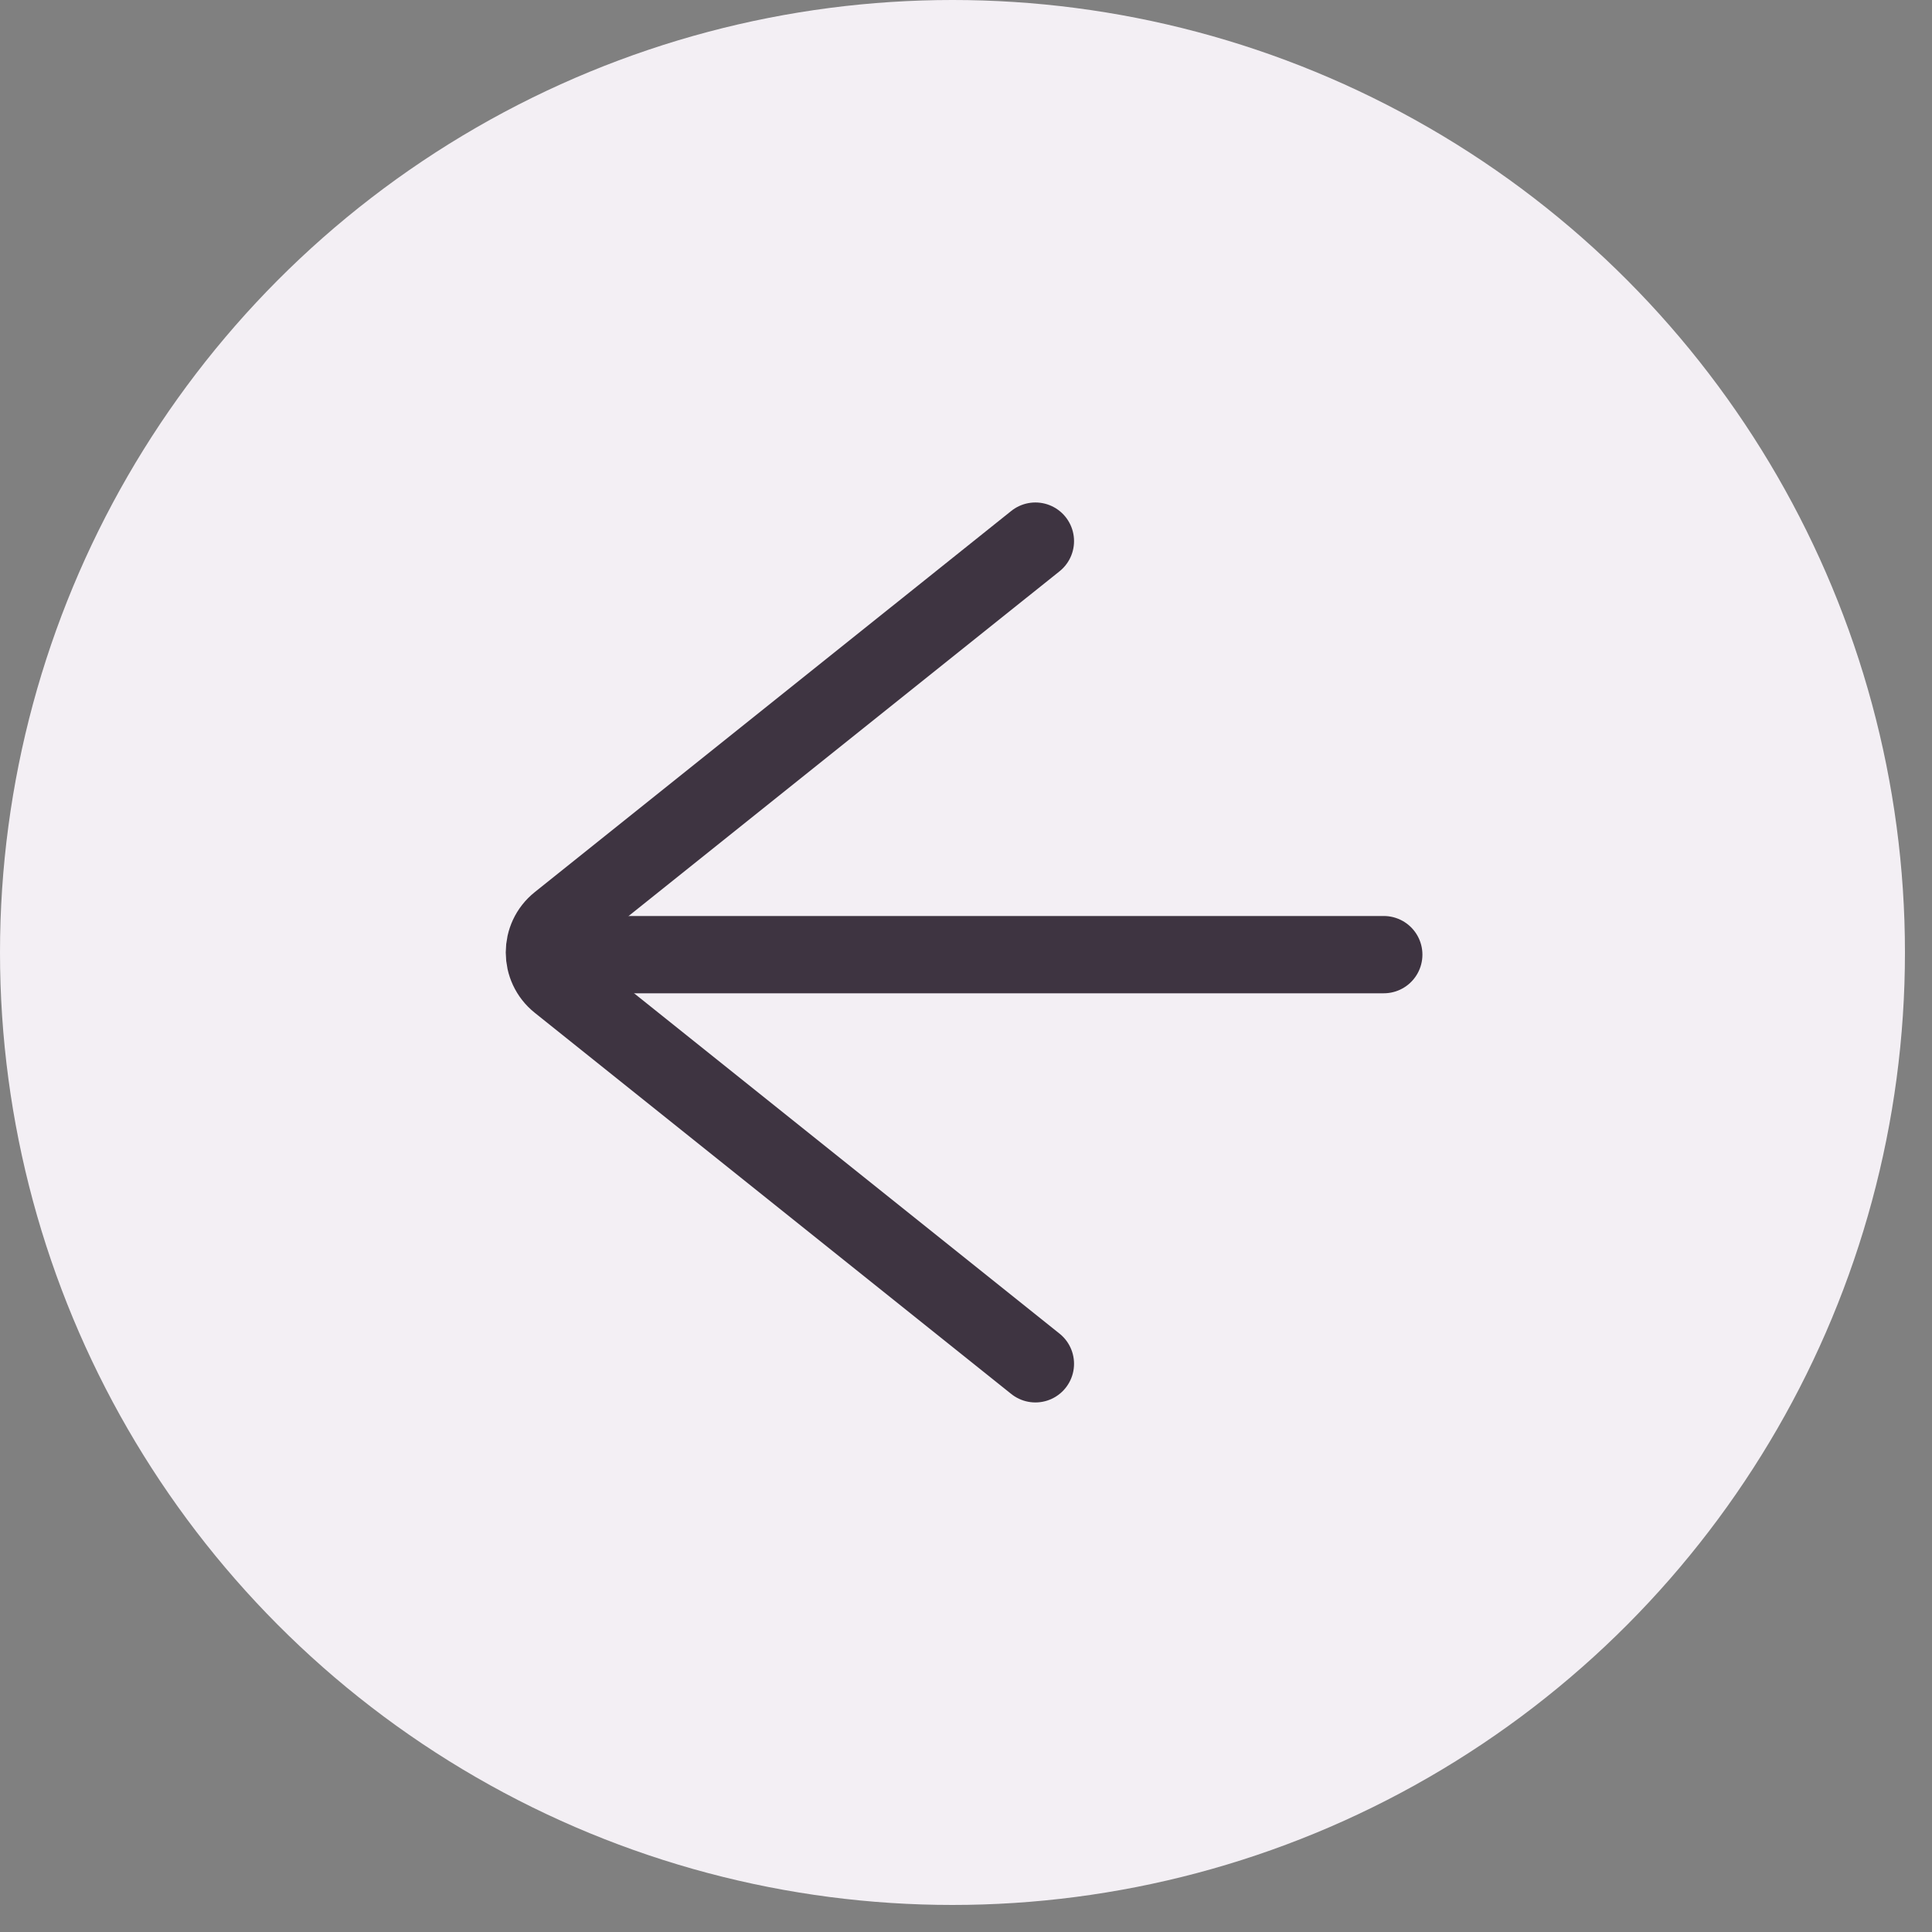 <svg width="50" height="50" viewBox="0 0 50 50" fill="none" xmlns="http://www.w3.org/2000/svg">
<rect x="0" y="0" width="50" height="50" fill="#808080" stroke="none"/>
<circle cx="24.65" cy="24.65" r="24.65" fill="#F3EFF4"/>
<path d="M26.796 35.295L14.464 25.43C13.964 25.03 13.964 24.269 14.464 23.869L26.796 14.004" stroke="#3E3441" stroke-width="2" stroke-linecap="round"/>
<path d="M35.812 24.706L15.092 24.706" stroke="#3E3441" stroke-width="2" stroke-linecap="round"/>
</svg>
